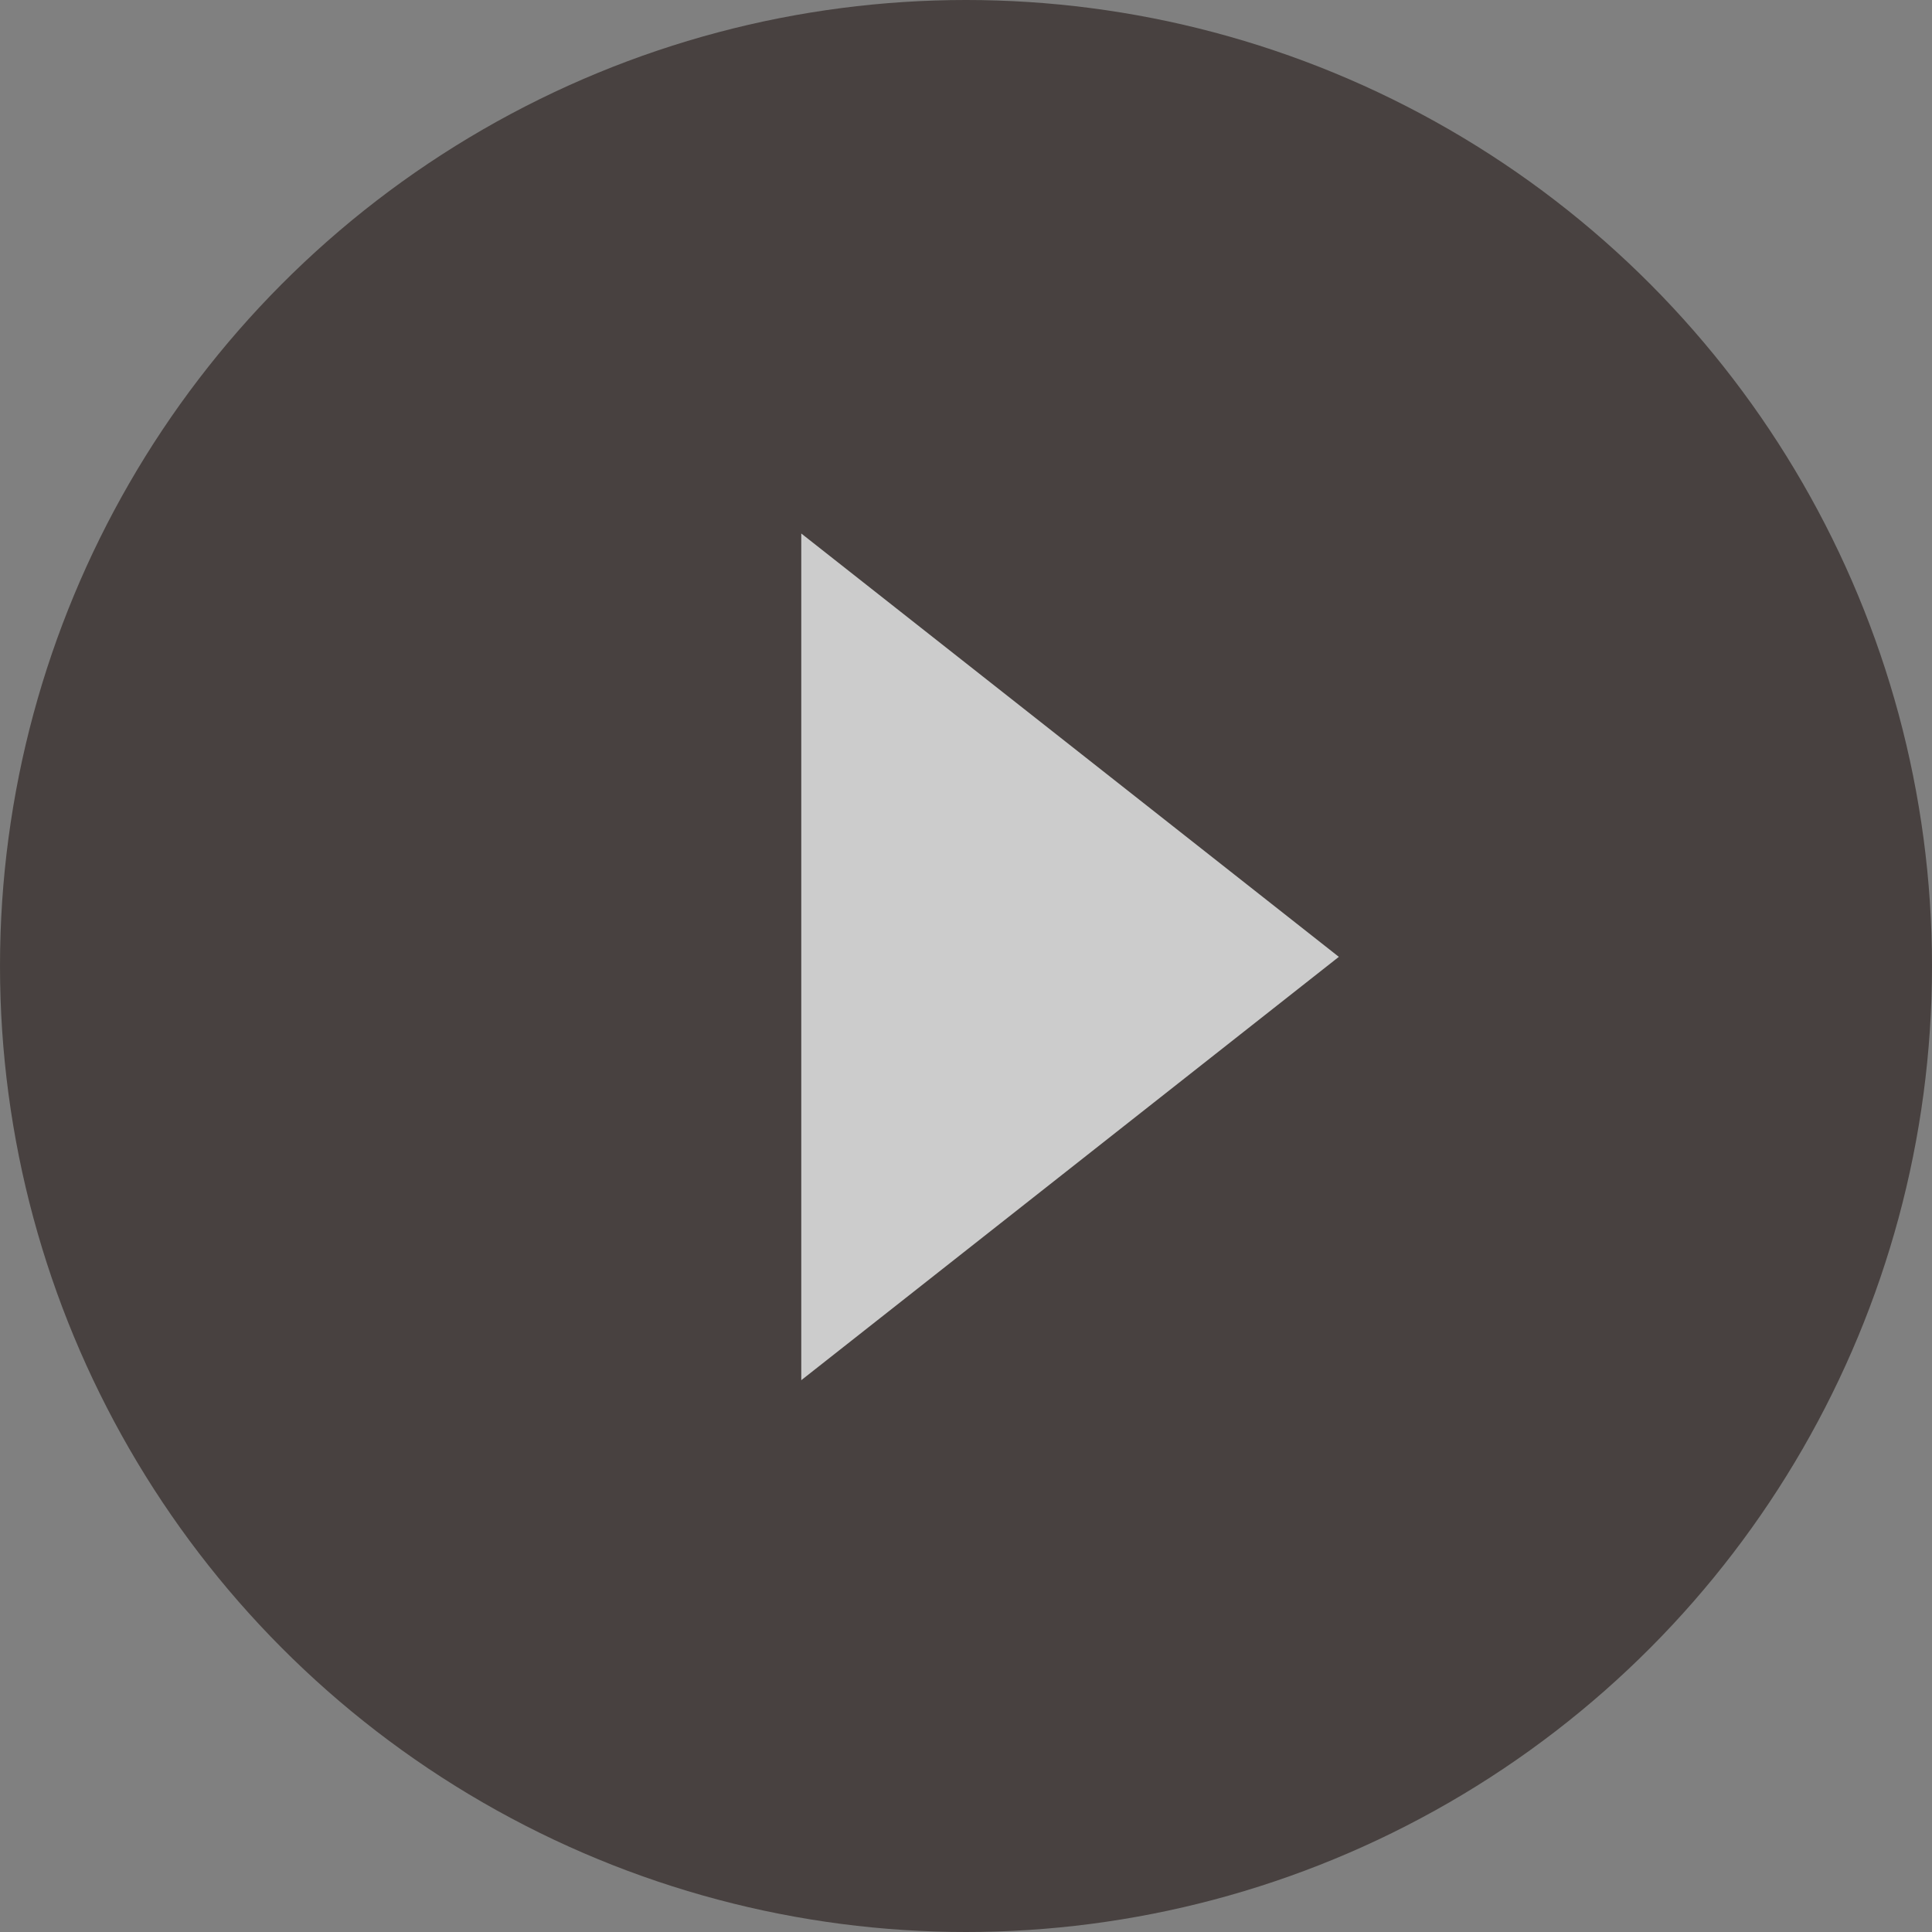 <?xml version="1.0" encoding="UTF-8"?><svg id="_レイヤー_2" xmlns="http://www.w3.org/2000/svg" viewBox="0 0 57 57"><rect x="0" y="0" width="57" height="57" fill="#808080" stroke="none"/><defs><style>.cls-1{opacity:.6;}.cls-2{fill:#231815;}.cls-3{fill:#fff;}</style></defs><g id="_テキスト外枠"><g class="cls-1"><circle class="cls-2" cx="28.5" cy="28.5" r="28.5"/><polygon class="cls-3" points="23.64 15.74 39.5 28.23 23.64 40.72 23.64 15.74"/></g></g></svg>